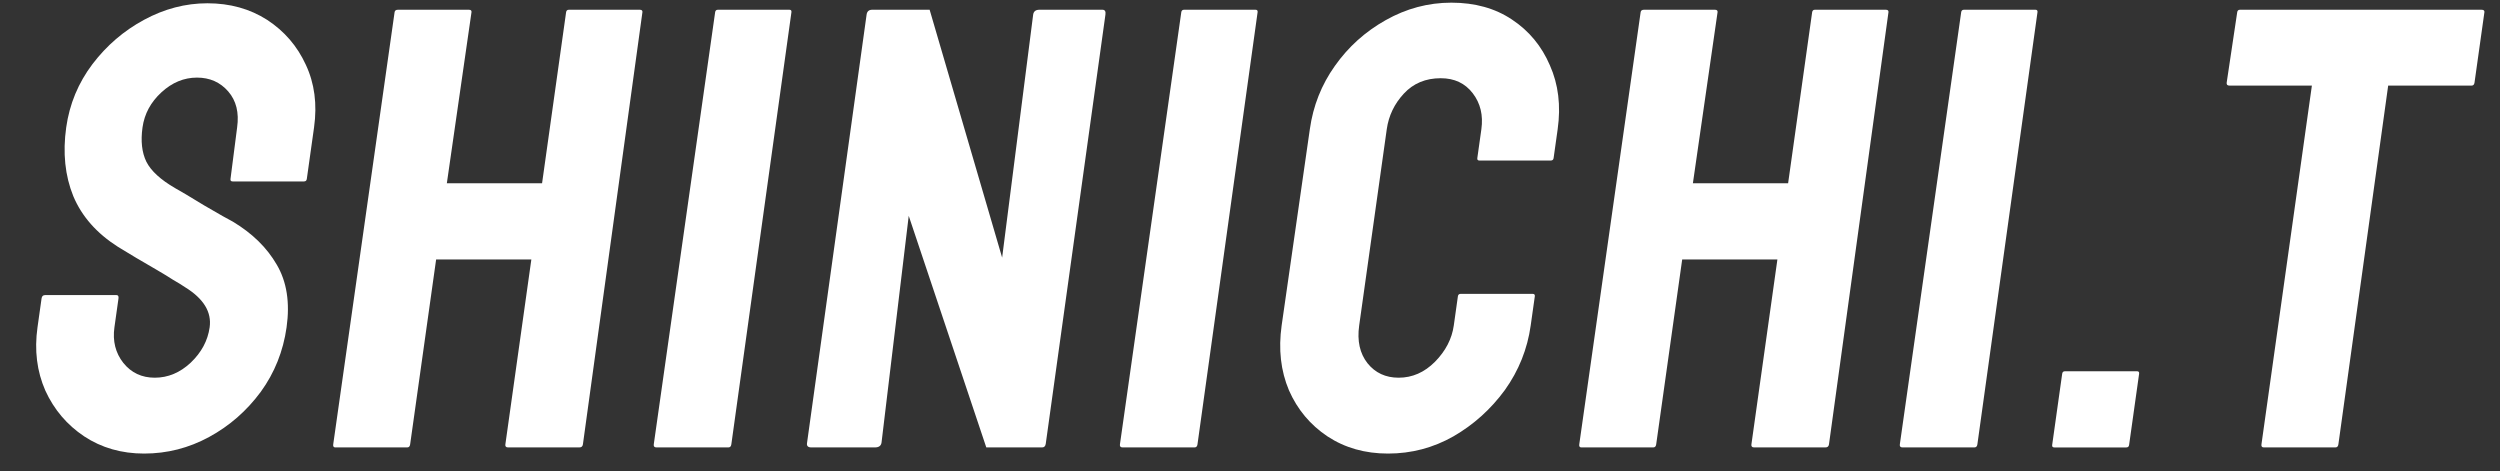 <svg width="122" height="23" viewBox="0 0 122 23" fill="none" xmlns="http://www.w3.org/2000/svg">
<rect x="0" y="0" width="122" height="23" fill="#333333" stroke="none"/>
<path d="M113.971 21.834H110.474C110.383 21.834 110.345 21.785 110.359 21.685L112.82 4.177H108.793C108.692 4.177 108.649 4.127 108.663 4.027L109.176 0.595C109.187 0.515 109.233 0.475 109.313 0.475H121.09C121.201 0.475 121.251 0.515 121.239 0.595L120.757 4.027C120.743 4.127 120.696 4.177 120.615 4.177H116.543L114.113 21.685C114.099 21.785 114.051 21.834 113.971 21.834Z" fill="white"/>
<path d="M103.762 21.835H100.251C100.17 21.835 100.135 21.795 100.146 21.715L100.635 18.237C100.646 18.157 100.692 18.117 100.773 18.117H104.285C104.365 18.117 104.4 18.157 104.389 18.237L103.9 21.715C103.889 21.795 103.843 21.835 103.762 21.835Z" fill="white"/>
<path d="M96.353 21.834H92.842C92.741 21.834 92.698 21.785 92.712 21.685L95.706 0.595C95.717 0.515 95.763 0.475 95.844 0.475H99.325C99.406 0.475 99.441 0.515 99.429 0.595L96.496 21.685C96.482 21.785 96.434 21.834 96.353 21.834Z" fill="white"/>
<path d="M80.68 21.834H77.168C77.088 21.834 77.054 21.785 77.068 21.685L80.063 0.595C80.074 0.515 80.13 0.475 80.231 0.475H83.682C83.783 0.475 83.828 0.515 83.817 0.595L82.613 8.944H87.26L88.433 0.595C88.445 0.515 88.491 0.475 88.571 0.475H92.022C92.123 0.475 92.168 0.515 92.157 0.595L89.254 21.685C89.24 21.785 89.182 21.834 89.081 21.834H85.6C85.499 21.834 85.455 21.785 85.469 21.685L86.737 12.661H82.091L80.822 21.685C80.808 21.785 80.761 21.834 80.68 21.834Z" fill="white"/>
<path d="M67.735 22.134C66.615 22.134 65.63 21.855 64.78 21.295C63.941 20.735 63.314 19.986 62.901 19.047C62.5 18.097 62.381 17.043 62.544 15.884L63.92 6.306C64.08 5.166 64.487 4.137 65.141 3.218C65.797 2.288 66.623 1.544 67.62 0.984C68.628 0.415 69.697 0.13 70.828 0.13C71.978 0.13 72.964 0.405 73.784 0.954C74.615 1.504 75.232 2.248 75.635 3.188C76.049 4.117 76.176 5.156 76.014 6.306L75.816 7.715C75.805 7.794 75.759 7.834 75.678 7.834H72.197C72.116 7.834 72.082 7.794 72.093 7.715L72.291 6.306C72.386 5.626 72.246 5.041 71.871 4.552C71.496 4.062 70.975 3.817 70.309 3.817C69.573 3.817 68.972 4.067 68.509 4.567C68.045 5.066 67.767 5.646 67.674 6.306L66.328 15.884C66.223 16.633 66.358 17.248 66.735 17.727C67.113 18.197 67.62 18.432 68.255 18.432C68.921 18.432 69.513 18.172 70.03 17.652C70.549 17.123 70.853 16.533 70.945 15.884L71.145 14.46C71.156 14.38 71.202 14.34 71.283 14.34H74.794C74.875 14.34 74.91 14.38 74.899 14.46L74.698 15.884C74.537 17.033 74.117 18.082 73.439 19.032C72.752 19.971 71.914 20.725 70.926 21.295C69.939 21.855 68.875 22.134 67.735 22.134Z" fill="white"/>
<path d="M58.295 21.834H54.783C54.682 21.834 54.639 21.785 54.653 21.685L57.647 0.595C57.658 0.515 57.704 0.475 57.785 0.475H61.267C61.347 0.475 61.382 0.515 61.371 0.595L58.437 21.685C58.423 21.785 58.376 21.834 58.295 21.834Z" fill="white"/>
<path d="M42.697 21.834H39.594C39.433 21.834 39.362 21.765 39.382 21.625L42.29 0.714C42.312 0.555 42.404 0.475 42.566 0.475H45.366L48.904 12.571L50.418 0.714C50.441 0.555 50.543 0.475 50.725 0.475H53.797C53.919 0.475 53.968 0.555 53.945 0.714L51.033 21.655C51.016 21.775 50.957 21.834 50.856 21.834H48.131L44.346 10.533L43.019 21.595C42.996 21.755 42.889 21.834 42.697 21.834Z" fill="white"/>
<path d="M35.546 21.834H32.035C31.934 21.834 31.89 21.785 31.904 21.685L34.899 0.595C34.91 0.515 34.956 0.475 35.037 0.475H38.518C38.599 0.475 38.633 0.515 38.622 0.595L35.689 21.685C35.675 21.785 35.627 21.834 35.546 21.834Z" fill="white"/>
<path d="M19.873 21.834H16.361C16.281 21.834 16.247 21.785 16.261 21.685L19.256 0.595C19.267 0.515 19.323 0.475 19.424 0.475H22.875C22.976 0.475 23.021 0.515 23.009 0.595L21.806 8.944H26.453L27.626 0.595C27.637 0.515 27.683 0.475 27.764 0.475H31.215C31.316 0.475 31.361 0.515 31.35 0.595L28.446 21.685C28.432 21.785 28.375 21.834 28.274 21.834H24.793C24.692 21.834 24.648 21.785 24.662 21.685L25.93 12.661H21.283L20.015 21.685C20.001 21.785 19.954 21.834 19.873 21.834Z" fill="white"/>
<path d="M7.034 22.134C5.934 22.134 4.959 21.855 4.109 21.295C3.27 20.735 2.638 19.991 2.213 19.062C1.8 18.122 1.672 17.093 1.83 15.974L2.028 14.565C2.043 14.455 2.101 14.4 2.202 14.4H5.684C5.764 14.4 5.797 14.455 5.782 14.565L5.584 15.974C5.49 16.643 5.635 17.223 6.02 17.712C6.407 18.192 6.918 18.432 7.554 18.432C8.2 18.432 8.784 18.187 9.307 17.698C9.832 17.198 10.139 16.623 10.231 15.974C10.336 15.224 9.933 14.57 9.023 14.01C8.876 13.91 8.681 13.79 8.438 13.65C8.207 13.501 7.928 13.331 7.601 13.141C7.275 12.951 6.958 12.766 6.65 12.586C6.344 12.396 6.046 12.216 5.757 12.046C4.72 11.387 3.993 10.563 3.577 9.573C3.172 8.574 3.057 7.455 3.231 6.216C3.392 5.076 3.819 4.047 4.513 3.128C5.206 2.218 6.044 1.499 7.026 0.969C8.021 0.43 9.052 0.16 10.122 0.16C11.222 0.16 12.193 0.43 13.036 0.969C13.877 1.519 14.506 2.248 14.923 3.158C15.35 4.067 15.484 5.086 15.326 6.216L14.972 8.734C14.96 8.814 14.915 8.854 14.834 8.854H11.352C11.272 8.854 11.237 8.814 11.248 8.734L11.572 6.216C11.673 5.496 11.528 4.912 11.137 4.462C10.746 4.012 10.238 3.787 9.612 3.787C8.977 3.787 8.398 4.027 7.876 4.507C7.355 4.987 7.048 5.556 6.955 6.216C6.861 6.885 6.924 7.445 7.143 7.894C7.372 8.344 7.842 8.774 8.551 9.184C8.626 9.224 8.799 9.323 9.069 9.483C9.339 9.643 9.637 9.823 9.962 10.023C10.299 10.213 10.602 10.388 10.872 10.548C11.144 10.697 11.308 10.787 11.364 10.817C12.313 11.387 13.027 12.086 13.506 12.916C13.995 13.745 14.155 14.765 13.985 15.974C13.82 17.143 13.4 18.192 12.725 19.122C12.039 20.051 11.199 20.785 10.205 21.325C9.211 21.865 8.154 22.134 7.034 22.134Z" fill="white"/>
</svg>
